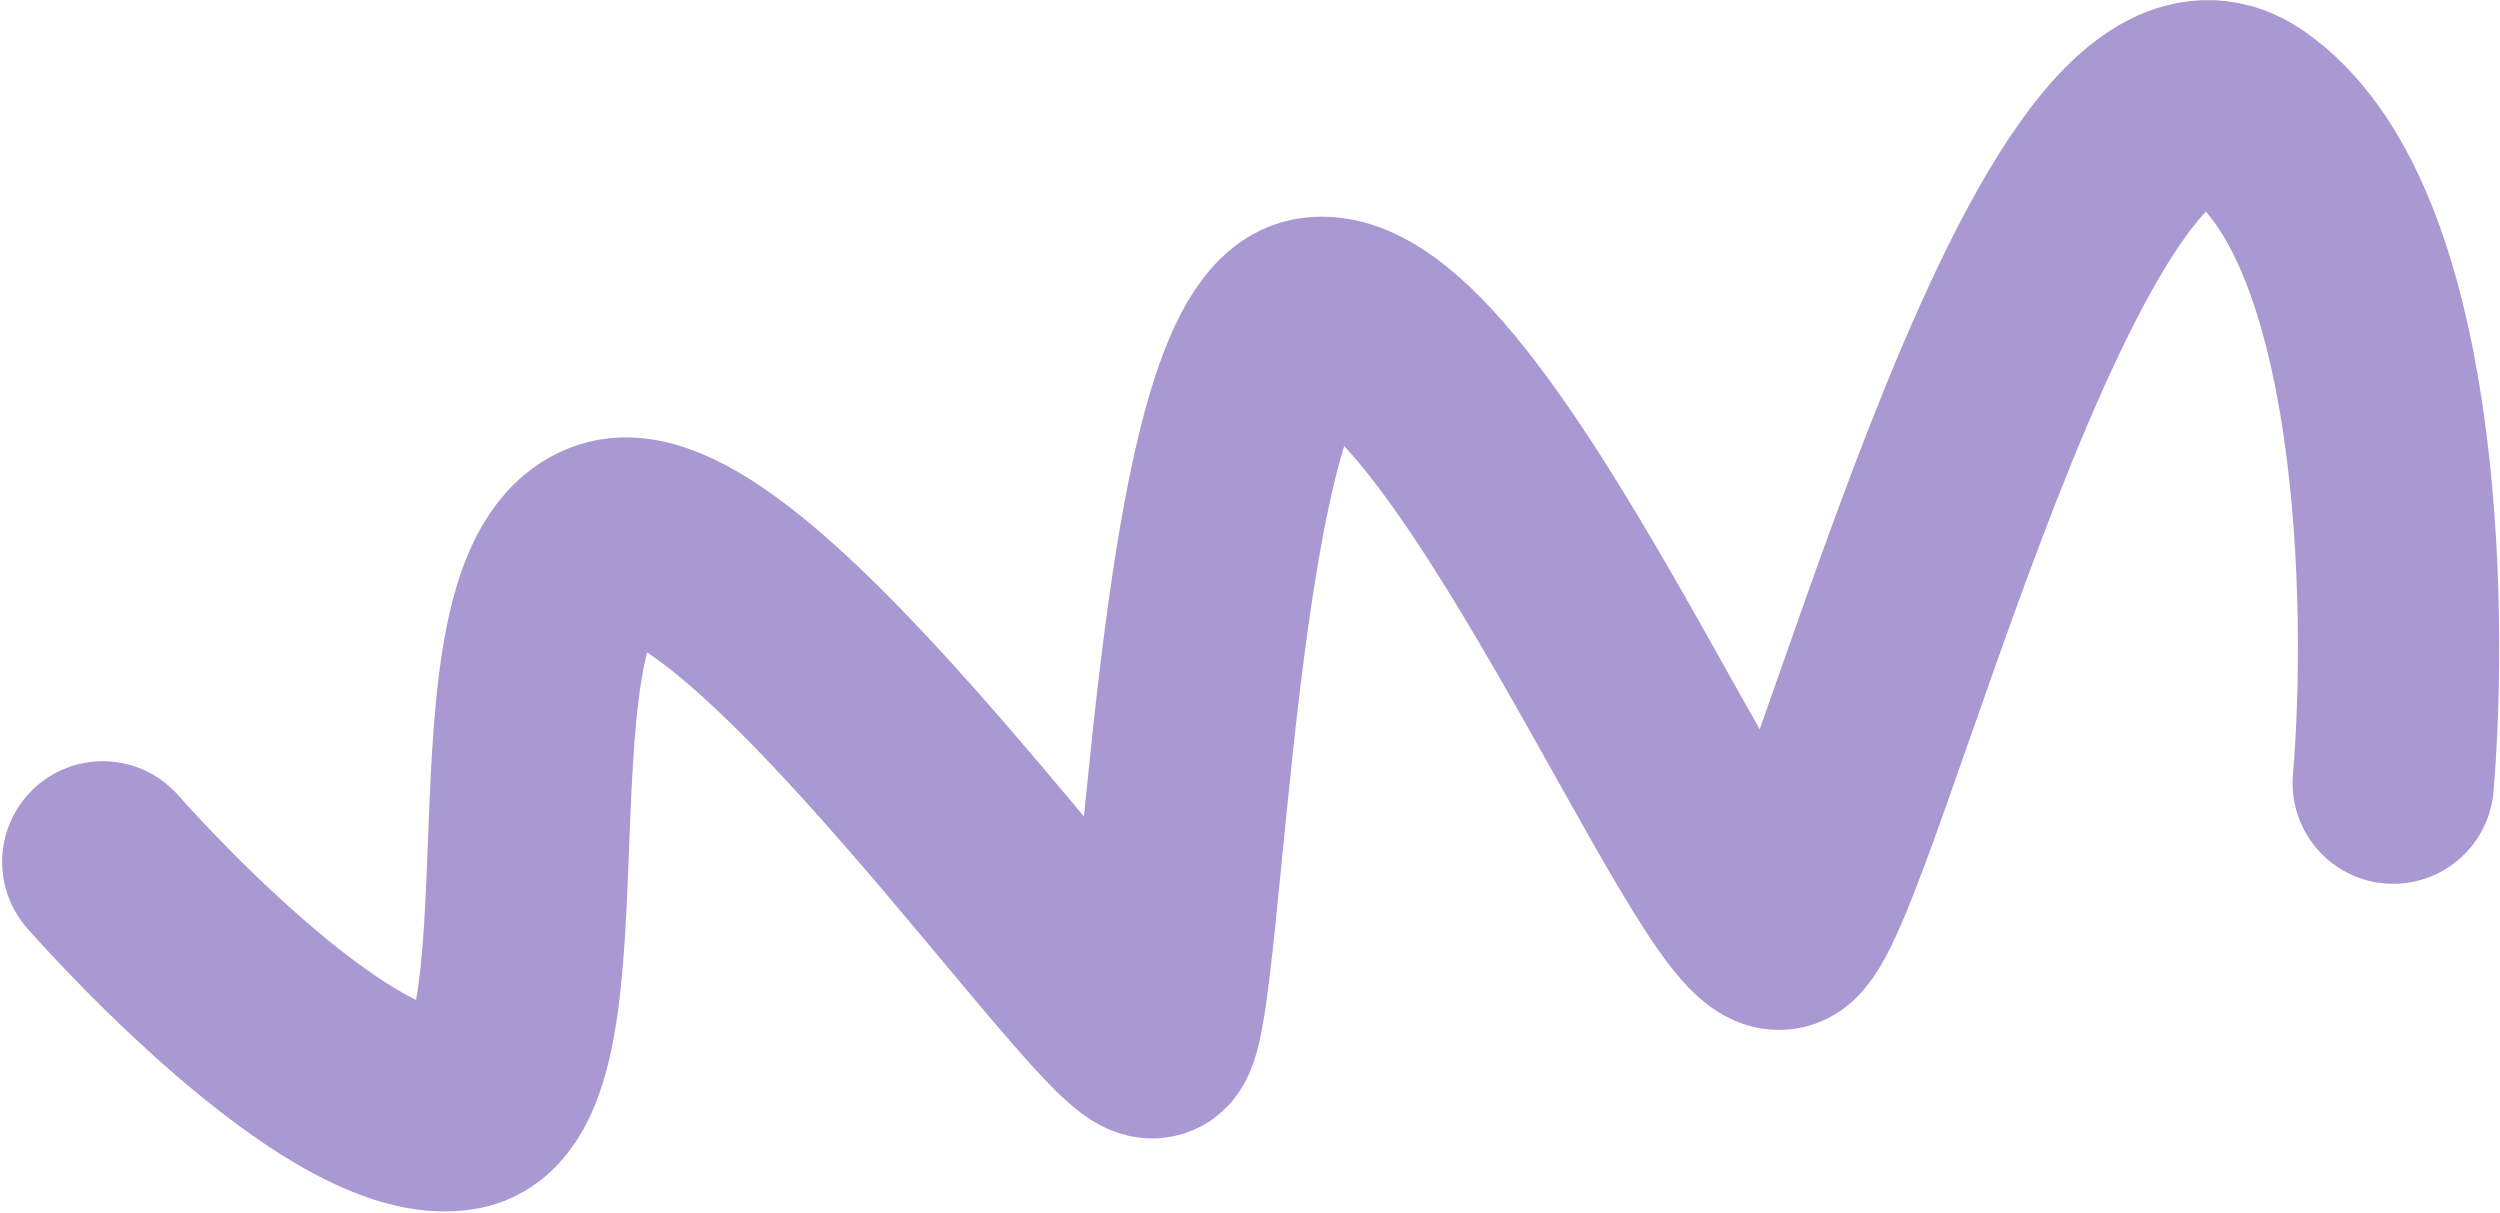 <?xml version="1.0" encoding="UTF-8"?> <svg xmlns="http://www.w3.org/2000/svg" width="944" height="458" viewBox="0 0 944 458" fill="none"><path d="M903.68 295.72C909.407 228.285 906.367 83.332 848.388 42.997C775.914 -7.422 693.475 343.394 672.739 350.739C652.003 358.084 553.656 112.815 496.572 119.969C450.904 125.692 447.129 382.665 435.908 391.602C424.688 400.54 281.505 187.321 230.108 204.104C178.711 220.886 219.308 410.043 173.768 418.906C128.229 427.77 38.81 325.431 38.81 325.431" stroke="#AA98D3" stroke-width="76" stroke-linecap="round"></path></svg> 
